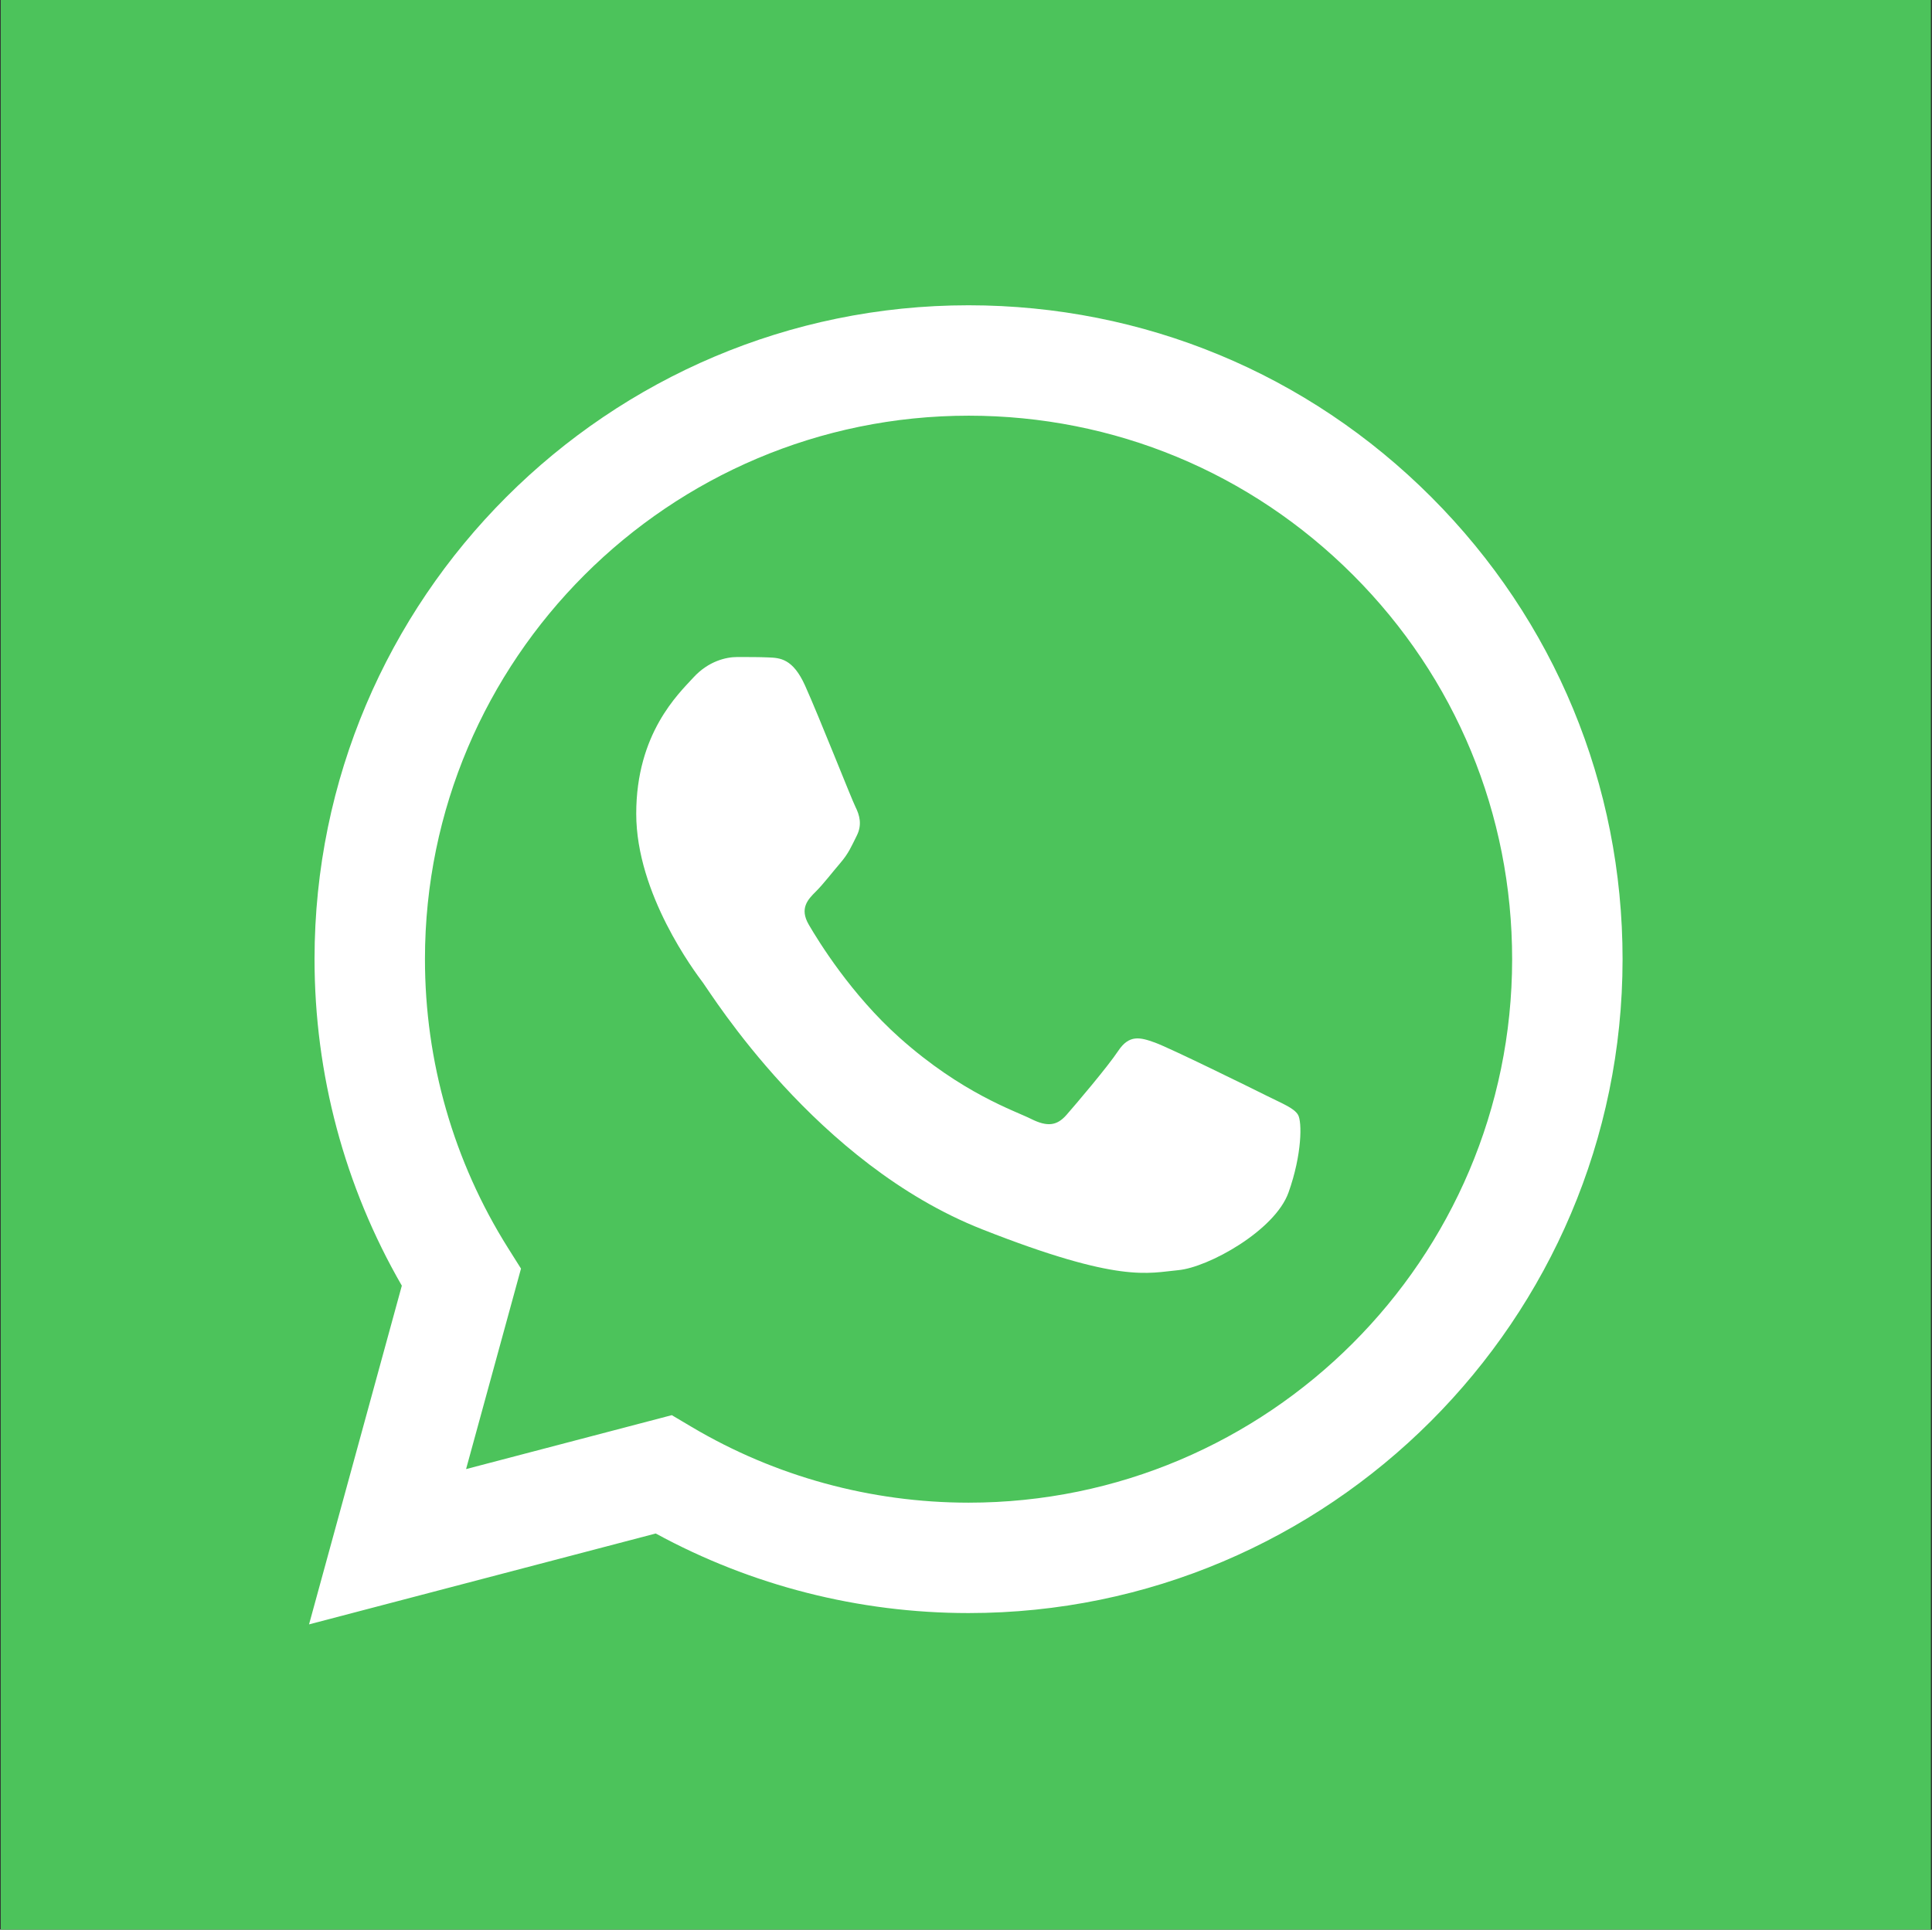 <svg width="1025" height="1024" viewBox="0 0 1025 1024" fill="none" xmlns="http://www.w3.org/2000/svg">
    <rect x="0" y="0" width="1025" height="1024" fill="#333333" stroke="none"/>
    <rect width="1024" height="1024" transform="translate(0.398)" fill="#4CC35B"/>
    <path d="M176.028 849.888L223.55 676.367C194.232 625.584 178.814 567.968 178.833 508.961C178.909 324.33 329.172 174.121 513.799 174.121C603.407 174.162 687.509 209.035 750.743 272.328C813.991 335.62 848.801 419.75 848.764 509.223C848.687 693.857 698.415 844.08 513.812 844.08C513.821 844.08 513.799 844.08 513.812 844.08H513.663C457.605 844.062 402.522 829.99 353.6 803.327L176.028 849.888Z"
          fill="#4CC35B"/>
    <path fill-rule="evenodd" clip-rule="evenodd"
          d="M427.135 363.846C420.641 349.408 413.803 349.119 407.625 348.867C402.572 348.65 396.787 348.663 391.011 348.663C385.23 348.663 375.837 350.836 367.893 359.511C359.945 368.187 337.545 389.159 337.545 431.813C337.545 474.472 368.615 515.691 372.946 521.48C377.282 527.26 432.924 617.591 521.046 652.342C594.283 681.222 609.187 675.478 625.083 674.033C640.98 672.587 676.377 653.065 683.602 632.819C690.828 612.578 690.828 595.227 688.66 591.6C686.493 587.988 680.712 585.82 672.041 581.484C663.37 577.149 620.748 556.172 612.8 553.282C604.851 550.391 599.071 548.946 593.29 557.626C587.51 566.297 570.904 585.82 565.846 591.6C560.788 597.394 555.73 598.117 547.059 593.781C538.388 589.433 510.465 580.287 477.34 550.752C451.567 527.774 434.166 499.395 429.108 490.716C424.05 482.045 428.566 477.348 432.915 473.026C436.808 469.142 441.586 462.905 445.921 457.843C450.248 452.78 451.693 449.167 454.583 443.387C457.473 437.597 456.028 432.535 453.86 428.199C451.693 423.864 434.844 380.989 427.135 363.846V363.846Z"
          fill="white"/>
    <path d="M759.3 263.725C693.786 198.165 606.671 162.041 513.857 162C322.597 162 166.95 317.597 166.873 508.848C166.851 569.982 182.824 629.657 213.185 682.261L163.96 862L347.9 813.768C398.579 841.406 455.64 855.971 513.708 855.993H513.855H513.857C705.085 855.993 860.754 700.369 860.836 509.127C860.867 416.44 824.806 329.289 759.3 263.725V263.725ZM513.857 797.411H513.744C461.985 797.384 411.229 783.488 366.958 757.218L356.422 750.973L247.268 779.591L276.41 673.206L269.546 662.3C240.675 616.394 225.433 563.343 225.456 508.871C225.519 349.91 354.886 220.587 513.965 220.587C591.001 220.619 663.402 250.646 717.857 305.137C772.307 359.628 802.271 432.066 802.249 509.106C802.181 668.071 672.809 797.411 513.857 797.411Z"
          fill="white"/>
</svg>
